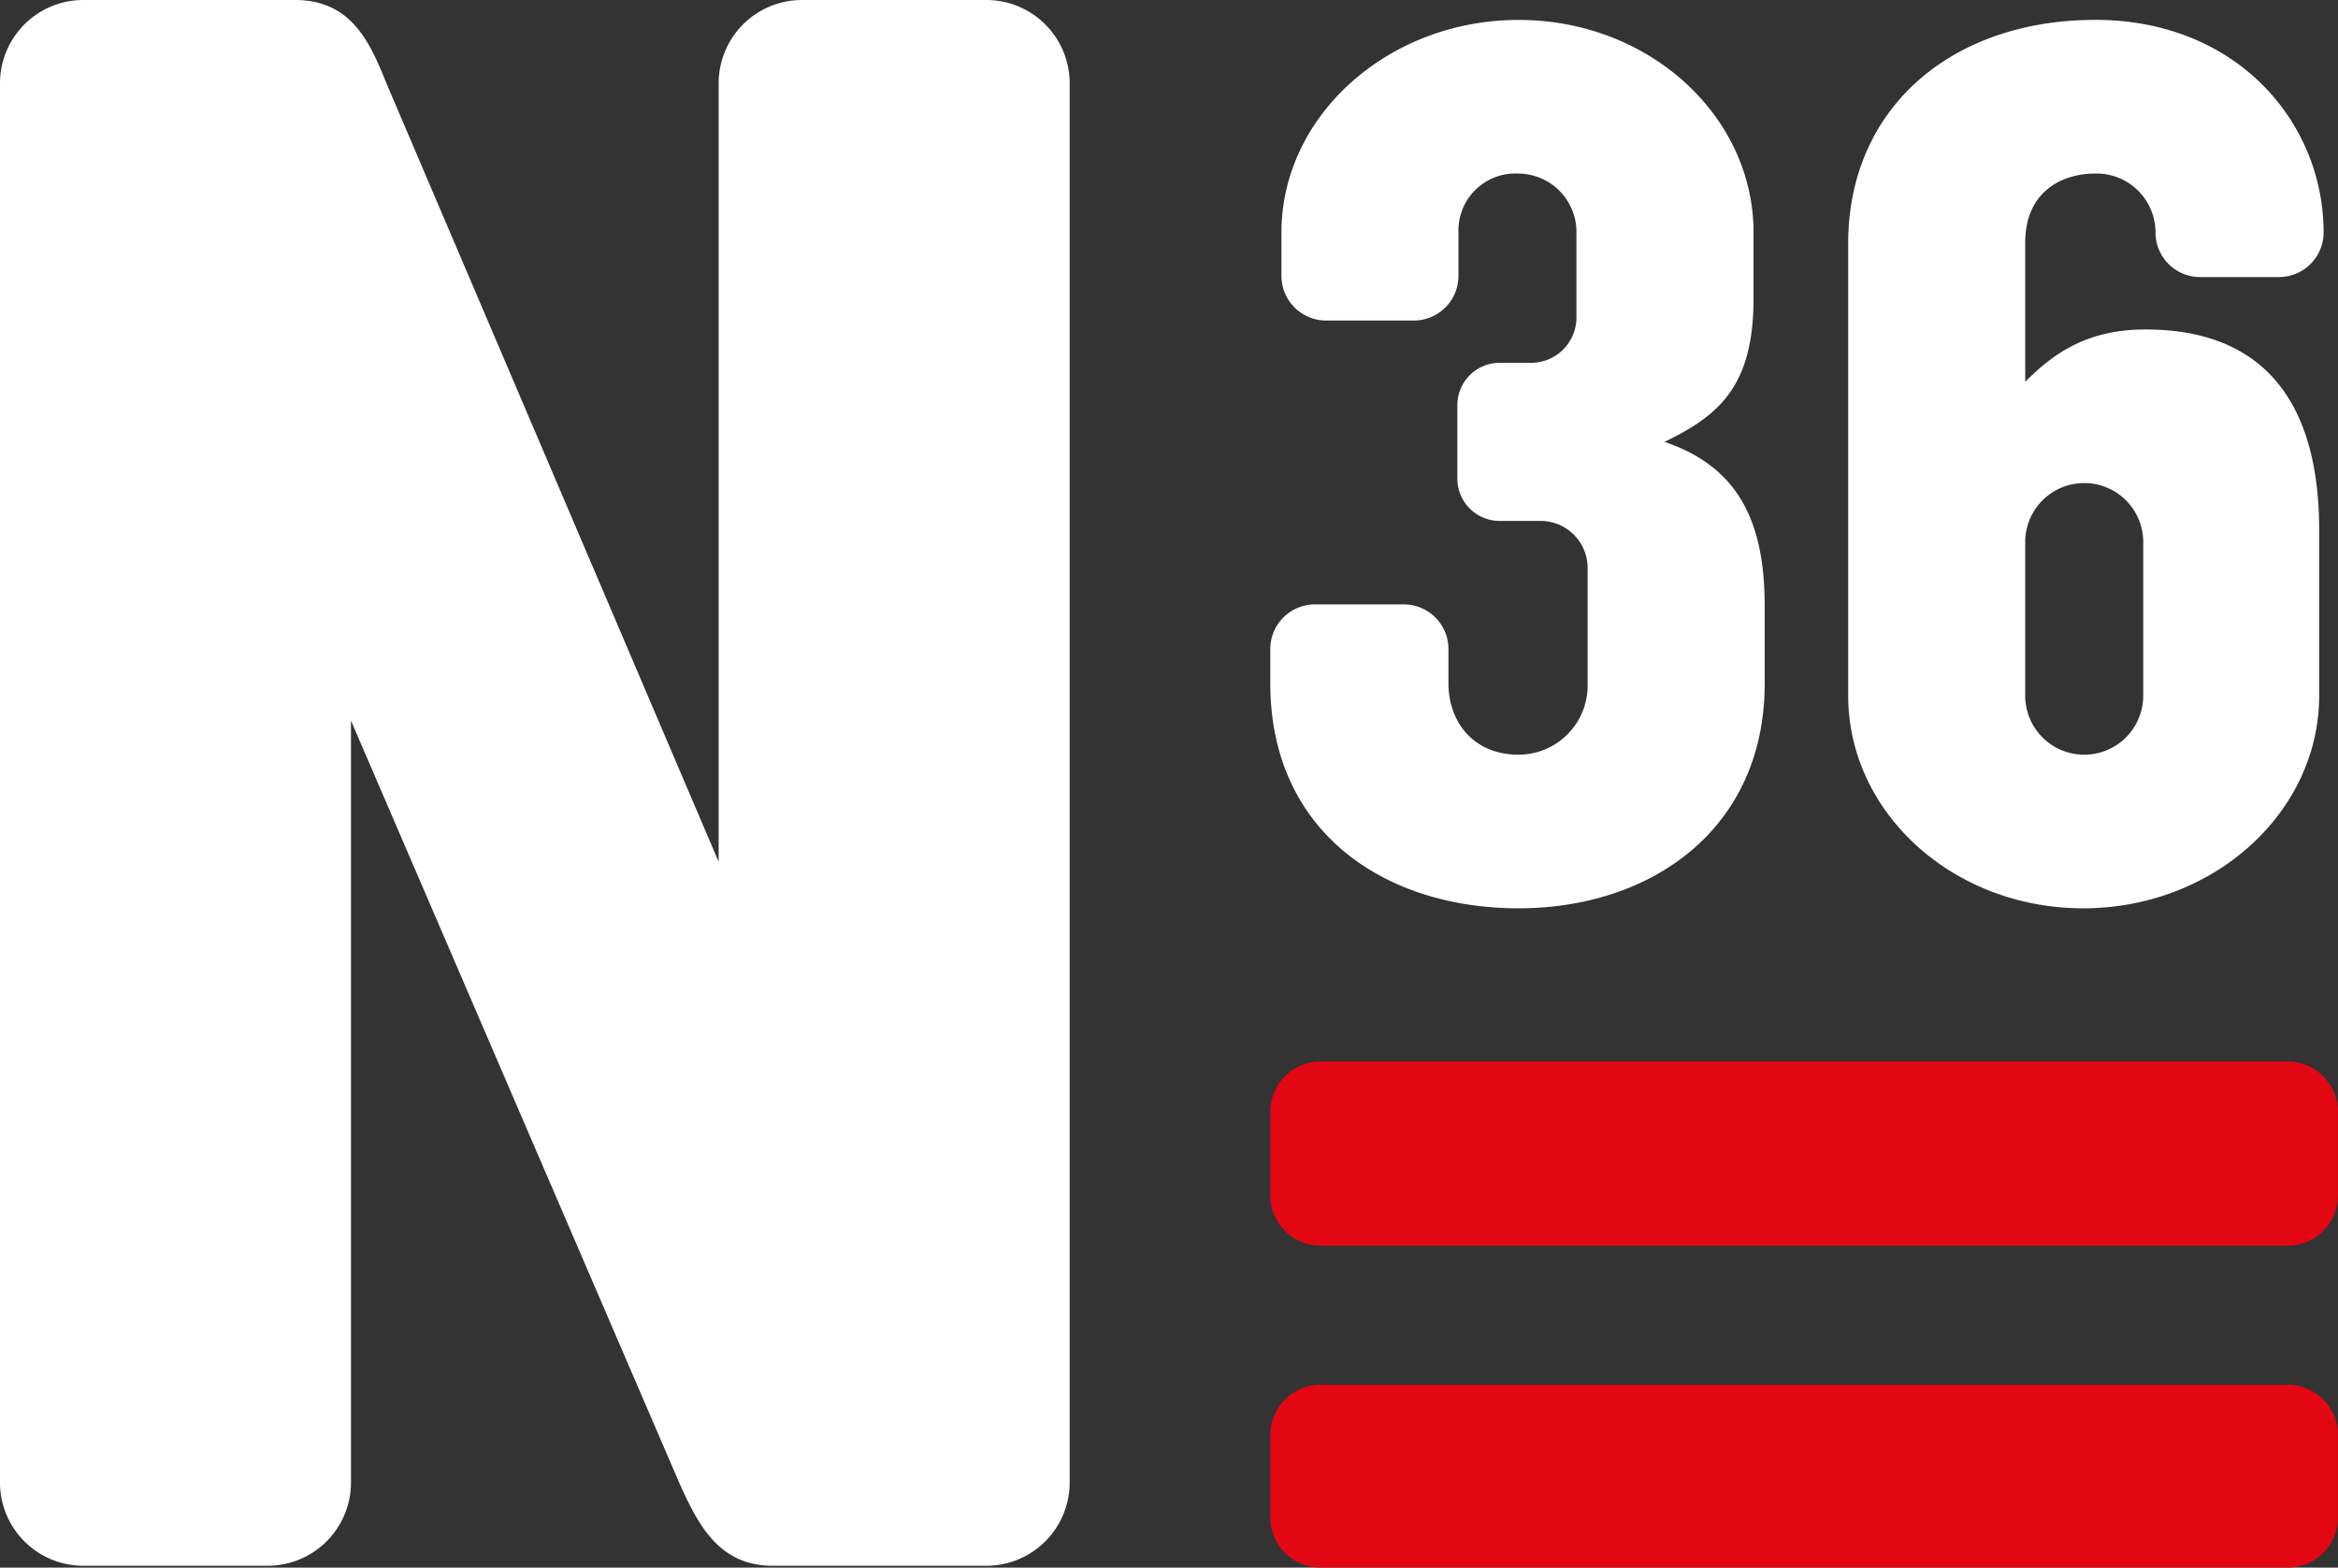 <svg xmlns="http://www.w3.org/2000/svg" width="266" height="178.387"><rect width="100%" height="100%" fill="#333333" stroke="none"/><defs><clipPath id="a"><path data-name="Path 4" d="M0 100.58h266V-77.807H0z" transform="translate(0 77.807)" fill="none"/></clipPath></defs><g data-name="Group 5"><g data-name="Group 4" clip-path="url(#a)"><g data-name="Group 1"><path data-name="Path 1" d="M265.999 136.025v-9.5a5.729 5.729 0 0 0-5.732-5.733H150.255a5.729 5.729 0 0 0-5.732 5.732v9.5a5.729 5.729 0 0 0 5.732 5.732h110.012a5.729 5.729 0 0 0 5.732-5.732m0 36.633v-9.352a5.727 5.727 0 0 0-5.732-5.729H150.255a5.727 5.727 0 0 0-5.732 5.729v9.352a5.727 5.727 0 0 0 5.732 5.729h110.012a5.727 5.727 0 0 0 5.732-5.729" fill="#e30613"/></g><g data-name="Group 2"><path data-name="Path 2" d="M200.771 77.773v-8.871c0-9.753-3.166-15.836-11.4-18.621 6.335-3.04 10.134-6.461 10.134-16.342v-7.472c0-13.3-11.908-24.2-26.728-24.2s-26.985 10.895-26.985 24.2v4.941a5.084 5.084 0 0 0 5.065 5.067h10.009a5.083 5.083 0 0 0 5.067-5.067v-4.941a6.483 6.483 0 0 1 6.842-6.715 6.651 6.651 0 0 1 6.582 6.715v9.5a5.169 5.169 0 0 1-5.2 5.321h-3.538a4.81 4.81 0 0 0-4.812 4.814v8.361a4.812 4.812 0 0 0 4.812 4.815h4.689a5.351 5.351 0 0 1 5.319 5.319v13.176a7.87 7.87 0 0 1-7.852 8.107c-5.2 0-7.981-3.8-7.981-8.107v-3.928a5.082 5.082 0 0 0-5.069-5.067h-10.134a5.08 5.08 0 0 0-5.067 5.067v3.927c0 16.723 12.8 25.589 28.251 25.589 15.074 0 28-8.994 28-25.589m9.5-50.04v51.435c0 13.3 11.908 24.195 26.73 24.195s26.852-10.893 26.852-24.195V60.291c0-13.3-5.319-22.8-19.763-22.8-6.713 0-10.514 2.788-13.68 5.954V27.602c0-5.7 4.053-7.855 7.981-7.855a6.707 6.707 0 0 1 6.841 6.715 5.082 5.082 0 0 0 5.067 5.067h8.994a5.082 5.082 0 0 0 5.067-5.067c0-12.541-9.881-24.2-25.969-24.2-16.342 0-28.124 10.008-28.124 25.463m20.142 33.96a6.714 6.714 0 1 1 13.428 0v17.482a6.714 6.714 0 0 1-13.428 0z" fill="#fff"/></g><g data-name="Group 3"><path data-name="Path 3" d="M121.699 168.726V9.453A9.481 9.481 0 0 0 112.246 0h-21.03a9.481 9.481 0 0 0-9.453 9.453V98.07L43.954 9.453C42.063 4.728 39.935 0 33.554 0H9.452A9.482 9.482 0 0 0-.001 9.453v159.273a9.481 9.481 0 0 0 9.453 9.453h21.029a9.479 9.479 0 0 0 9.45-9.453V82l37.343 86.726c2.125 4.725 4.489 9.453 10.633 9.453h24.34a9.48 9.48 0 0 0 9.453-9.453" fill="#fff"/></g></g></g></svg>